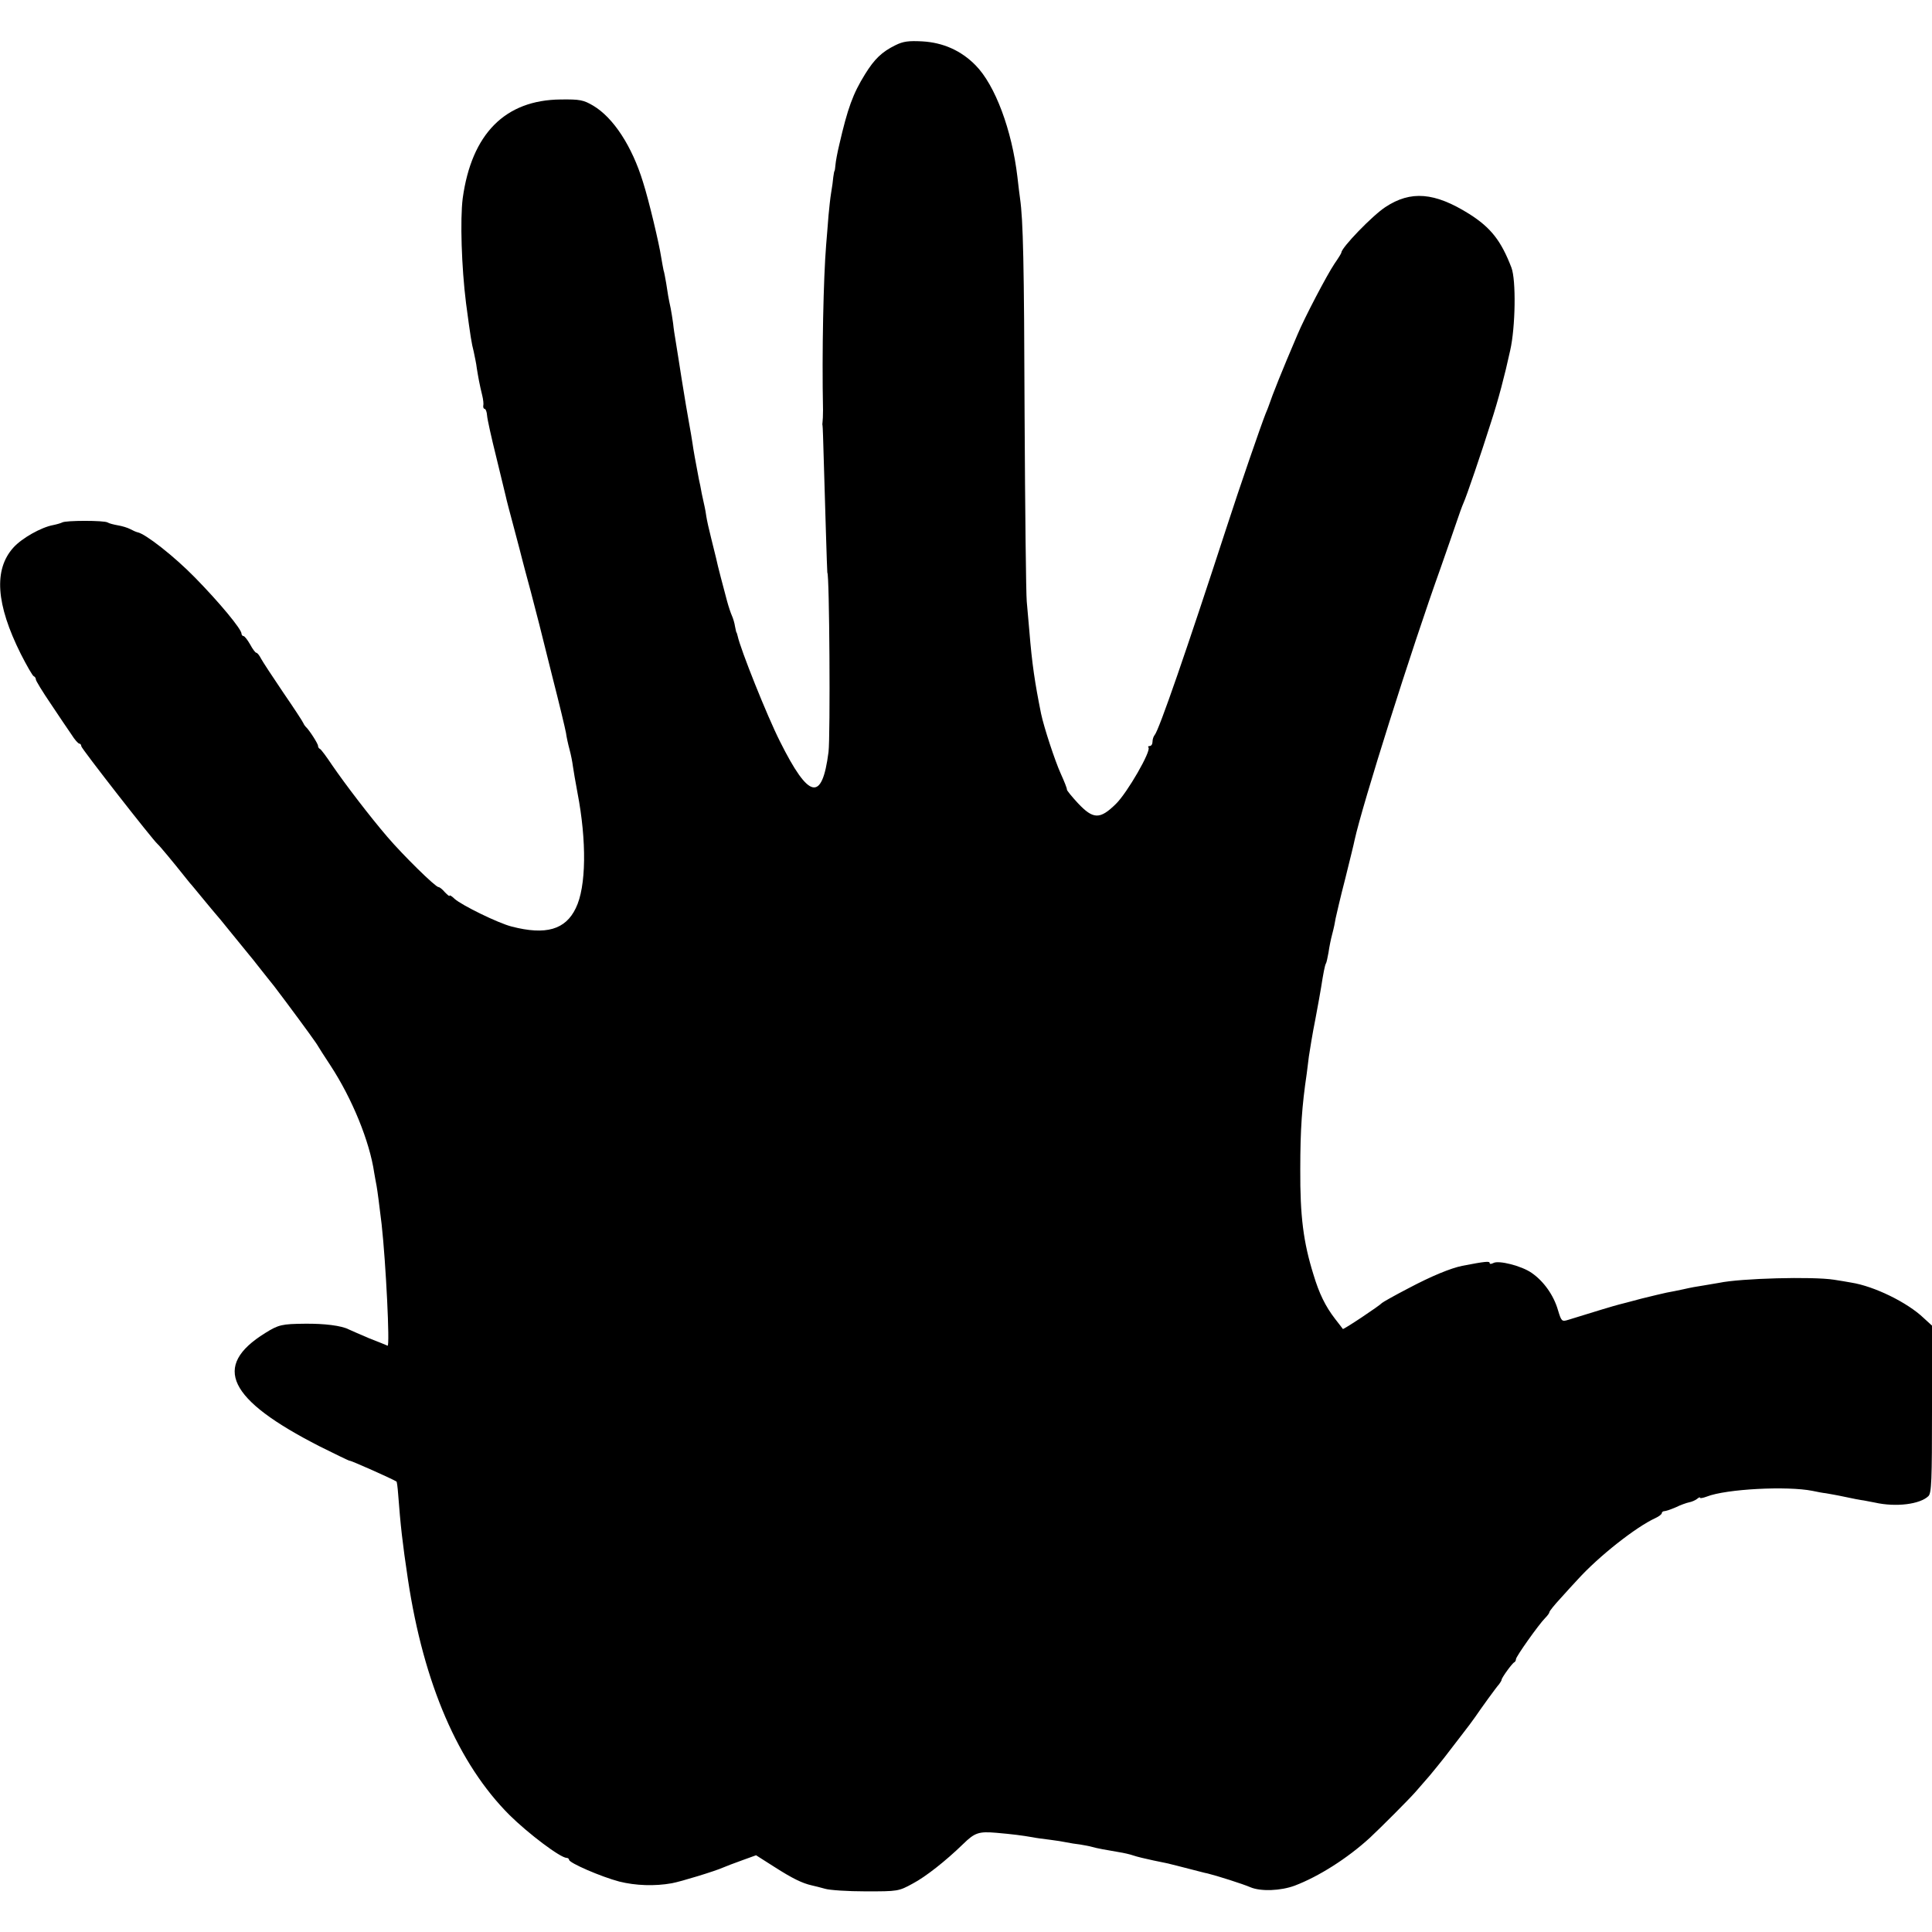 <?xml version="1.0" standalone="no"?>
<!DOCTYPE svg PUBLIC "-//W3C//DTD SVG 20010904//EN"
 "http://www.w3.org/TR/2001/REC-SVG-20010904/DTD/svg10.dtd">
<svg version="1.0" xmlns="http://www.w3.org/2000/svg"
 width="808pt" height="808pt" viewBox="0 0 808 808"
 preserveAspectRatio="xMidYMid meet">
<g transform="translate(0,808) scale(0.1,-0.1)"
fill="#000000" stroke="none">
<path d="M3745 7891 c-57 -28 -88 -58 -127 -121 -51 -82 -73 -143 -108 -295
-8 -33 -15 -71 -16 -85 -1 -14 -3 -25 -4 -25 -1 0 -3 -11 -5 -25 -1 -14 -5
-43 -9 -66 -4 -23 -8 -65 -11 -95 -2 -30 -7 -85 -10 -124 -11 -136 -18 -446
-13 -690 0 -22 -1 -44 -2 -50 -1 -5 -1 -12 0 -15 1 -3 3 -66 5 -140 5 -169 14
-475 15 -475 9 0 13 -685 5 -750 -27 -210 -82 -198 -203 44 -54 107 -165 385
-177 441 -2 8 -4 15 -5 15 -1 0 -3 11 -6 25 -2 14 -8 34 -13 45 -5 11 -14 38
-20 60 -14 52 -41 154 -46 180 -3 11 -12 49 -21 85 -9 35 -18 76 -20 90 -2 14
-5 32 -7 40 -2 8 -7 33 -12 55 -4 22 -9 49 -12 60 -13 68 -24 128 -27 152 -2
15 -9 55 -15 88 -11 61 -12 69 -31 185 -10 62 -13 86 -25 158 -3 17 -8 49 -10
70 -3 20 -7 48 -10 62 -9 41 -13 65 -19 106 -4 22 -8 46 -11 54 -2 8 -6 33
-10 55 -8 54 -51 236 -76 314 -46 150 -124 269 -208 319 -41 24 -55 27 -136
26 -233 -2 -373 -144 -410 -414 -11 -88 -5 -287 14 -438 19 -143 23 -167 32
-202 4 -20 11 -51 13 -70 6 -37 11 -66 23 -115 4 -16 6 -36 4 -42 -1 -7 2 -13
6 -13 4 0 9 -12 10 -28 1 -15 18 -92 38 -172 19 -79 37 -154 40 -165 2 -11 18
-72 35 -135 17 -63 32 -122 34 -130 2 -8 18 -69 36 -135 17 -66 33 -127 35
-135 2 -8 27 -107 55 -220 29 -113 54 -218 57 -235 2 -16 9 -48 15 -70 6 -22
12 -53 14 -70 2 -16 11 -66 19 -110 39 -202 37 -394 -7 -483 -43 -90 -125
-114 -268 -77 -56 14 -209 89 -239 116 -11 11 -21 17 -21 13 0 -4 -8 3 -19 14
-10 12 -22 22 -27 22 -13 0 -149 134 -214 210 -72 84 -174 217 -231 300 -24
36 -47 67 -51 68 -5 2 -8 8 -8 13 0 9 -38 68 -51 79 -3 3 -8 10 -10 15 -2 6
-40 64 -84 128 -44 65 -86 129 -93 142 -7 14 -16 25 -20 25 -4 0 -16 16 -26
35 -11 19 -23 35 -28 35 -4 0 -8 5 -8 10 0 19 -93 131 -195 235 -86 88 -207
183 -240 189 -5 1 -19 7 -30 13 -11 6 -34 13 -52 16 -17 3 -37 8 -43 12 -14 9
-176 9 -190 0 -6 -3 -23 -8 -38 -11 -49 -9 -130 -54 -166 -94 -83 -92 -73
-237 31 -445 25 -49 49 -91 54 -93 5 -2 9 -8 9 -14 0 -5 28 -51 62 -101 34
-51 73 -109 87 -129 13 -21 28 -38 33 -38 4 0 8 -5 8 -11 0 -9 299 -392 319
-409 6 -4 69 -80 111 -133 8 -11 20 -24 25 -31 6 -6 30 -36 55 -66 25 -30 47
-57 50 -60 3 -3 35 -41 70 -85 36 -44 69 -85 75 -92 5 -6 20 -24 32 -40 12
-15 31 -39 42 -53 24 -30 25 -30 77 -100 79 -106 129 -175 134 -185 3 -5 26
-42 52 -81 91 -139 164 -318 183 -449 3 -16 7 -41 10 -55 4 -23 11 -77 21
-160 18 -162 35 -512 25 -508 -4 2 -38 16 -77 31 -38 16 -76 33 -85 37 -30 16
-103 25 -184 24 -96 -1 -110 -4 -166 -39 -224 -139 -156 -278 228 -474 68 -34
124 -61 125 -60 4 2 179 -76 196 -87 2 -1 5 -24 7 -51 10 -132 18 -205 41
-358 66 -438 211 -772 425 -986 79 -78 213 -179 239 -179 5 0 10 -4 10 -8 0
-13 134 -71 210 -91 68 -17 148 -20 220 -7 38 7 182 51 215 66 11 5 46 18 79
30 l58 21 77 -49 c75 -48 116 -68 156 -77 11 -2 36 -9 55 -14 19 -6 96 -11
171 -11 134 0 137 0 197 33 53 28 137 94 210 165 49 48 66 53 138 47 69 -6
108 -11 154 -19 14 -3 45 -7 70 -10 25 -3 56 -8 70 -11 14 -3 39 -7 57 -9 18
-3 40 -7 50 -10 20 -6 60 -13 113 -22 19 -3 46 -9 60 -14 14 -5 52 -14 85 -21
33 -7 65 -13 70 -15 6 -1 39 -10 75 -19 36 -9 72 -19 80 -20 37 -9 148 -44
180 -58 43 -18 126 -15 185 7 100 38 220 114 314 200 48 45 162 159 191 192
14 16 41 47 60 69 19 23 46 56 60 74 14 18 45 59 70 91 25 32 52 68 60 80 23
34 88 124 100 137 5 7 10 15 10 18 0 8 44 69 53 73 4 2 7 8 7 13 0 11 96 146
122 172 10 10 18 21 18 25 0 4 21 30 46 57 25 28 58 64 73 80 87 96 243 219
324 256 15 7 27 16 27 21 0 4 5 8 10 8 6 0 27 7 48 16 20 10 46 19 56 21 11 2
25 8 33 14 7 6 13 9 13 5 0 -3 12 -1 28 5 81 32 336 45 442 24 19 -4 44 -9 56
-10 11 -2 47 -8 79 -15 32 -7 68 -14 79 -15 12 -2 33 -6 47 -9 89 -20 189 -7
224 27 13 13 15 64 15 364 l0 349 -35 32 c-68 65 -207 133 -303 148 -15 3 -47
8 -72 12 -90 14 -390 6 -480 -13 -13 -2 -42 -7 -65 -11 -22 -3 -60 -10 -85
-16 -25 -5 -56 -12 -70 -14 -14 -3 -61 -14 -105 -25 -44 -12 -87 -23 -95 -25
-13 -3 -113 -33 -212 -64 -26 -8 -28 -6 -42 40 -18 63 -60 122 -111 157 -42
29 -137 53 -159 41 -10 -5 -16 -5 -16 0 0 8 -17 7 -115 -12 -48 -10 -127 -42
-225 -94 -58 -30 -107 -58 -110 -61 -9 -11 -162 -113 -164 -109 -1 2 -16 21
-33 43 -40 52 -66 105 -90 185 -42 135 -56 243 -55 440 0 167 7 265 27 400 2
14 6 46 9 72 4 26 15 96 27 155 11 59 22 119 24 133 9 58 16 94 20 100 3 4 7
25 11 46 3 22 10 57 16 79 6 22 12 51 14 65 3 14 20 88 40 165 19 77 37 149
39 161 33 150 238 799 360 1139 25 72 55 157 66 190 11 33 24 69 29 80 13 28
74 207 116 340 30 92 57 194 80 300 22 97 25 294 5 346 -43 112 -86 167 -176
224 -145 91 -245 99 -351 29 -55 -36 -184 -170 -184 -190 0 -3 -13 -24 -29
-47 -31 -46 -125 -225 -155 -297 -65 -152 -103 -247 -121 -300 -1 -3 -6 -16
-12 -30 -18 -45 -110 -311 -163 -475 -167 -513 -283 -849 -301 -869 -5 -6 -9
-18 -9 -28 0 -10 -5 -18 -12 -18 -6 0 -8 -3 -5 -6 13 -13 -88 -189 -136 -236
-67 -66 -95 -65 -159 3 -26 28 -47 54 -46 57 1 4 -11 34 -26 67 -24 53 -70
193 -82 250 -26 129 -38 209 -49 345 -3 36 -8 92 -11 125 -3 33 -7 384 -9 780
-2 638 -6 814 -19 905 -2 14 -7 54 -11 90 -23 196 -93 384 -175 467 -61 62
-136 95 -223 100 -57 3 -80 0 -112 -16z"/>
</g>
</svg>
